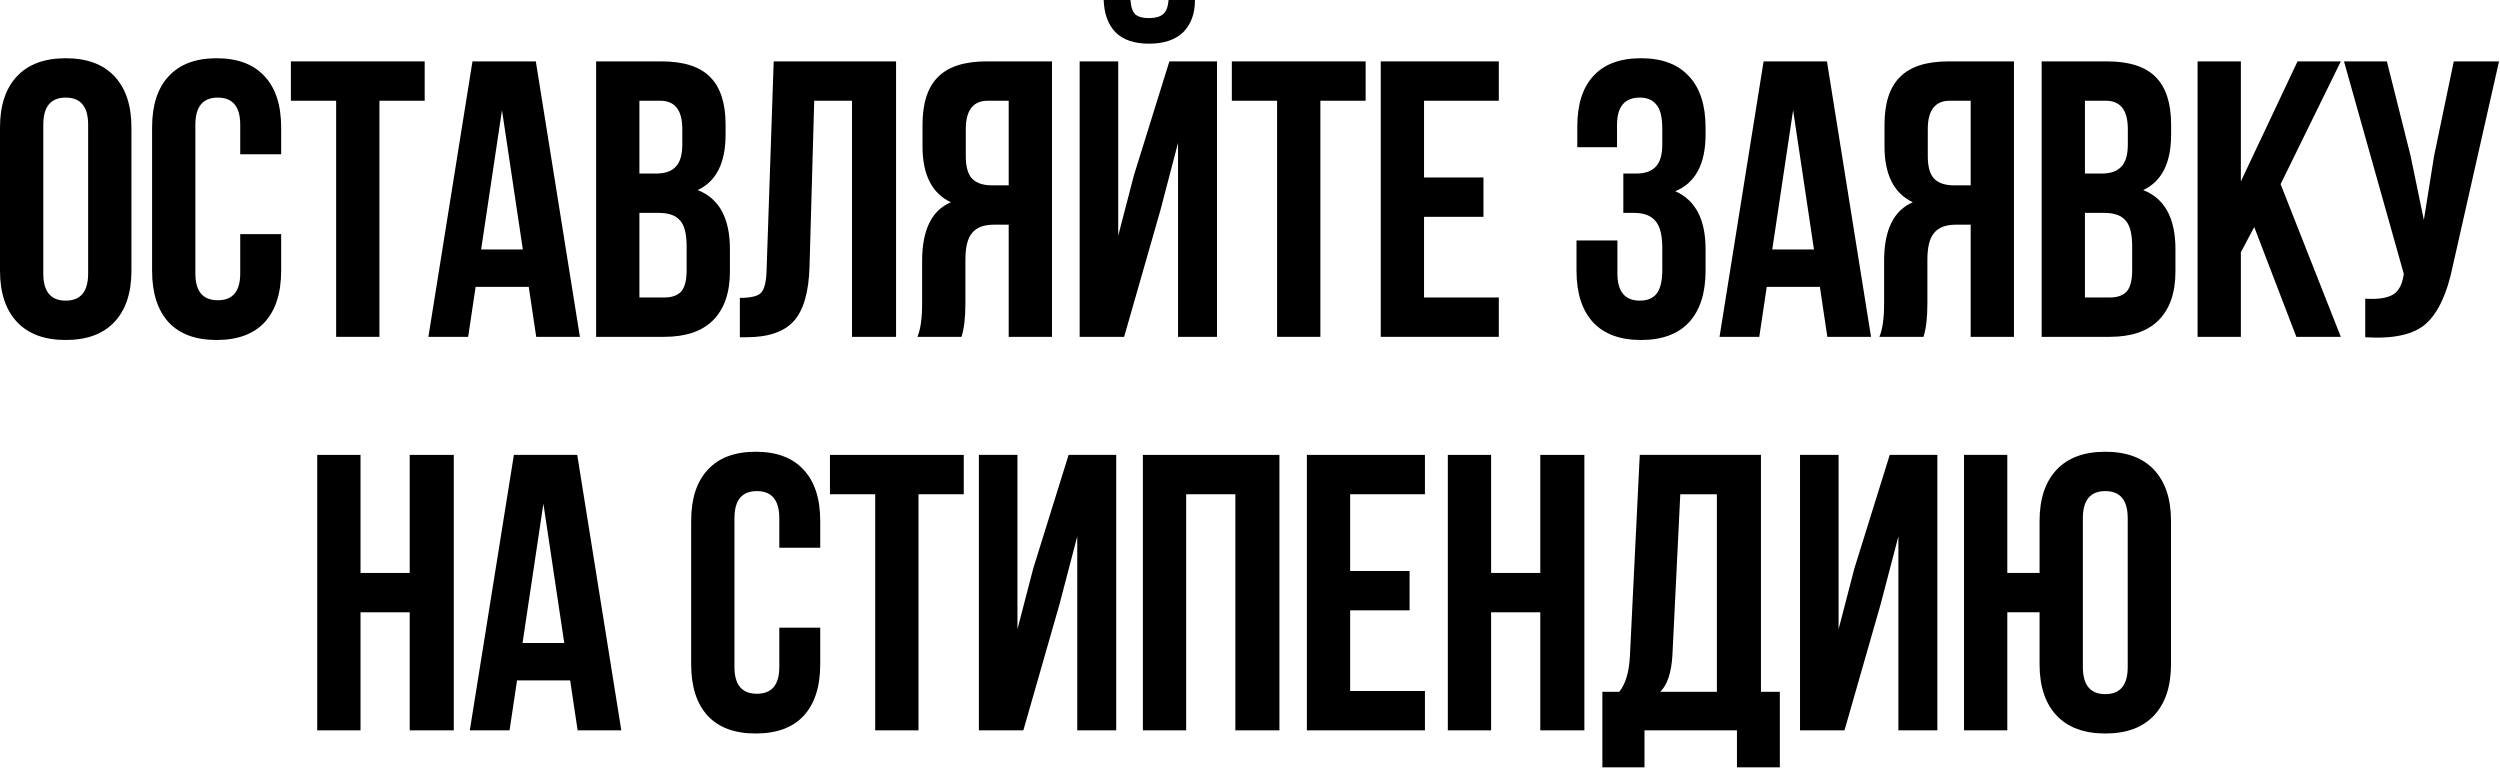 <?xml version="1.0" encoding="UTF-8"?> <svg xmlns="http://www.w3.org/2000/svg" viewBox="0 0 508.052 156" fill="none"> <path d="M414.483 134.987V124.431H407.926V148.422H399.129V92.444H407.926V116.434H414.483V105.878C414.483 101.4 415.63 97.935 417.922 95.483C420.216 93.03 423.52 91.804 427.838 91.804C432.156 91.804 435.463 93.03 437.754 95.483C440.048 97.935 441.193 101.4 441.193 105.878V134.987C441.193 139.465 440.048 142.931 437.754 145.383C435.463 147.836 432.156 149.062 427.838 149.062C423.52 149.062 420.216 147.836 417.922 145.383C415.63 142.931 414.483 139.465 414.483 134.987ZM423.28 105.319V135.547C423.28 139.225 424.799 141.065 427.838 141.065C430.877 141.065 432.396 139.225 432.396 135.547V105.319C432.396 101.64 430.877 99.801 427.838 99.801C424.799 99.801 423.28 101.64 423.28 105.319Z" fill="black"></path> <path d="M382.196 122.752L374.839 148.422H365.802V92.444H373.639V127.87L376.838 115.555L384.035 92.444H393.711V148.422H385.795V108.997L382.196 122.752Z" fill="black"></path> <path d="M361.701 155.939H352.985V148.422H334.192V155.939H325.635V140.585H329.074C330.354 138.986 331.073 136.56 331.233 133.308L333.233 92.444H357.863V140.585H361.701V155.939ZM341.469 100.441L339.87 133.148C339.658 136.72 338.83 139.199 337.391 140.585H348.906V100.441H341.469Z" fill="black"></path> <path d="M303.024 124.431V148.422H294.228V92.444H303.024V116.435H313.02V92.444H321.977V148.422H313.02V124.431H303.024Z" fill="black"></path> <path d="M274.38 100.441V116.035H286.456V124.032H274.38V140.425H289.575V148.422H265.584V92.444H289.575V100.441H274.38Z" fill="black"></path> <path d="M241.054 100.441V148.422H232.257V92.444H260.006V148.422H251.05V100.441H241.054Z" fill="black"></path> <path d="M215.324 122.752L207.967 148.422H198.93V92.444H206.767V127.87L209.966 115.555L217.163 92.444H226.839V148.422H218.922V108.997L215.324 122.752Z" fill="black"></path> <path d="M168.666 100.441V92.444H195.855V100.441H186.659V148.422H177.862V100.441H168.666Z" fill="black"></path> <path d="M158.371 127.55H166.688V134.987C166.688 139.519 165.568 143.011 163.329 145.463C161.09 147.862 157.838 149.062 153.573 149.062C149.308 149.062 146.056 147.862 143.817 145.463C141.578 143.011 140.458 139.519 140.458 134.987V105.878C140.458 101.347 141.578 97.882 143.817 95.483C146.056 93.03 149.308 91.804 153.573 91.804C157.838 91.804 161.09 93.03 163.329 95.483C165.568 97.882 166.688 101.347 166.688 105.878V111.316H158.371V105.319C158.371 101.64 156.852 99.801 153.813 99.801C150.774 99.801 149.255 101.64 149.255 105.319V135.547C149.255 139.172 150.774 140.985 153.813 140.985C156.852 140.985 158.371 139.172 158.371 135.547V127.55Z" fill="black"></path> <path d="M117.307 92.444L126.264 148.422H117.387L115.868 138.266H105.072L103.552 148.422H95.476L104.432 92.444H117.307ZM110.43 102.36L106.191 130.669H114.668L110.43 102.36Z" fill="black"></path> <path d="M73.264 124.431V148.422H64.467V92.444H73.264V116.435H83.26V92.444H92.216V148.422H83.26V124.431H73.264Z" fill="black"></path> <path d="M507.854 12.475L498.418 54.219C497.299 59.657 495.512 63.495 493.06 65.734C490.609 67.973 486.475 68.906 480.665 68.533V60.696C483.064 60.856 484.876 60.616 486.103 59.977C487.33 59.337 488.102 58.057 488.422 56.138L488.502 55.658L476.347 12.475H485.063L489.861 31.588L492.58 44.703L494.66 31.668L498.658 12.475H507.854Z" fill="black"></path> <path d="M466.665 68.453L458.109 46.142L455.39 51.26V68.453H446.593V12.475H455.39V36.866L466.905 12.475H475.702L463.467 37.425L475.702 68.453H466.665Z" fill="black"></path> <path d="M428.181 12.475C432.711 12.475 436.017 13.541 438.097 15.674C440.176 17.753 441.215 20.978 441.215 25.35V27.349C441.215 33.107 439.321 36.866 435.538 38.625C439.908 40.331 442.095 44.329 442.095 50.62V55.178C442.095 59.497 440.948 62.802 438.656 65.095C436.417 67.334 433.111 68.453 428.74 68.453H414.906V12.475H428.181ZM427.621 43.263H423.702V60.456H428.74C430.285 60.456 431.432 60.057 432.179 59.257C432.924 58.404 433.299 56.965 433.299 54.939V50.06C433.299 47.501 432.844 45.742 431.939 44.783C431.084 43.77 429.645 43.263 427.621 43.263ZM427.941 20.472H423.702V35.266H427.141C428.9 35.266 430.205 34.813 431.059 33.907C431.964 33 432.419 31.481 432.419 29.349V26.23C432.419 22.391 430.924 20.472 427.941 20.472Z" fill="black"></path> <path d="M390.888 68.453H381.931C382.571 66.961 382.891 64.695 382.891 61.656V53.019C382.891 46.729 384.835 42.757 388.728 41.104C384.89 39.291 382.971 35.506 382.971 29.748V25.35C382.971 20.978 384.01 17.753 386.089 15.674C388.169 13.541 391.472 12.475 396.006 12.475H409.28V68.453H400.484V45.662H397.445C395.418 45.662 393.951 46.222 393.047 47.342C392.14 48.408 391.687 50.22 391.687 52.779V61.576C391.687 64.562 391.42 66.854 390.888 68.453ZM400.484 20.472H396.245C393.259 20.472 391.767 22.391 391.767 26.23V31.748C391.767 33.88 392.192 35.399 393.047 36.306C393.951 37.212 395.286 37.665 397.045 37.665H400.484V20.472Z" fill="black"></path> <path d="M371.275 12.475L380.232 68.453H371.355L369.836 58.297H359.04L357.521 68.453H349.444L358.4 12.475H371.275ZM364.398 22.391L360.16 50.7H368.636L364.398 22.391Z" fill="black"></path> <path d="M337.811 29.348V26.23C337.811 23.831 337.411 22.178 336.611 21.272C335.867 20.312 334.747 19.832 333.253 19.832C330.161 19.832 328.614 21.671 328.614 25.35V29.908H320.537V25.75C320.537 21.218 321.632 17.78 323.816 15.434C326.003 13.035 329.229 11.835 333.492 11.835C337.758 11.835 341.009 13.061 343.249 15.514C345.488 17.913 346.607 21.378 346.607 25.91V27.349C346.607 33.32 344.556 37.159 340.45 38.865C344.556 40.677 346.607 44.596 346.607 50.62V55.018C346.607 59.55 345.488 63.042 343.249 65.494C341.009 67.893 337.758 69.093 333.492 69.093C329.229 69.093 325.975 67.893 323.736 65.494C321.497 63.042 320.378 59.55 320.378 55.018V48.861H328.694V55.578C328.694 59.257 330.214 61.096 333.253 61.096C334.747 61.096 335.867 60.643 336.611 59.736C337.411 58.777 337.811 57.124 337.811 54.778V50.38C337.811 47.821 337.358 46.009 336.451 44.942C335.544 43.823 334.08 43.263 332.053 43.263H329.894V35.266H332.533C334.292 35.266 335.599 34.813 336.451 33.907C337.358 33 337.811 31.481 337.811 29.348Z" fill="black"></path> <path d="M289.395 20.472V36.066H301.47V44.063H289.395V60.456H304.589V68.453H280.598V12.475H304.589V20.472H289.395Z" fill="black"></path> <path d="M250.335 20.472V12.475H277.524V20.472H268.328V68.453H259.531V20.472H250.335Z" fill="black"></path> <path d="M228.446 68.453H219.409V12.475H227.246V47.901L230.445 35.586L237.642 12.475H247.319V68.453H239.402V29.029L235.803 42.783L228.446 68.453ZM237.482 0C237.376 1.386 237.003 2.346 236.363 2.879C235.723 3.412 234.763 3.679 233.484 3.679C232.258 3.679 231.352 3.439 230.765 2.959C230.179 2.426 229.832 1.439 229.725 0H224.288C224.394 2.826 225.194 5.011 226.687 6.557C228.233 8.104 230.499 8.877 233.484 8.877C236.523 8.877 238.842 8.104 240.441 6.557C242.041 4.958 242.84 2.772 242.84 0H237.482Z" fill="black"></path> <path d="M195.392 68.453H186.435C187.075 66.961 187.395 64.695 187.395 61.656V53.019C187.395 46.729 189.341 42.757 193.232 41.104C189.394 39.291 187.475 35.506 187.475 29.748V25.35C187.475 20.978 188.514 17.753 190.593 15.674C192.673 13.541 195.978 12.475 200.51 12.475H213.784V68.453H204.988V45.662H201.949C199.923 45.662 198.457 46.222 197.551 47.342C196.645 48.408 196.191 50.22 196.191 52.779V61.576C196.191 64.562 195.925 66.854 195.392 68.453ZM204.988 20.472H200.749C197.764 20.472 196.271 22.391 196.271 26.23V31.748C196.271 33.88 196.698 35.399 197.551 36.306C198.457 37.212 199.79 37.665 201.549 37.665H204.988V20.472Z" fill="black"></path> <path d="M150.353 68.533V60.536C152.486 60.536 153.899 60.217 154.592 59.577C155.338 58.884 155.738 57.284 155.791 54.779L157.231 12.475H182.101V68.453H173.144V20.472H165.467L164.508 54.299C164.348 59.417 163.282 63.069 161.309 65.255C159.337 67.44 156.138 68.533 151.713 68.533H150.353Z" fill="black"></path> <path d="M134.419 12.475C138.951 12.475 142.256 13.541 144.335 15.674C146.414 17.753 147.454 20.978 147.454 25.35V27.349C147.454 33.107 145.561 36.866 141.776 38.625C146.148 40.331 148.334 44.329 148.334 50.62V55.178C148.334 59.497 147.187 62.802 144.895 65.095C142.656 67.334 139.35 68.453 134.979 68.453H121.144V12.475H134.419ZM133.859 43.263H129.941V60.456H134.979C136.525 60.456 137.671 60.057 138.418 59.257C139.164 58.404 139.537 56.965 139.537 54.939V50.06C139.537 47.501 139.084 45.742 138.178 44.783C137.324 43.77 135.885 43.263 133.859 43.263ZM134.179 20.472H129.941V35.266H133.379C135.139 35.266 136.445 34.813 137.298 33.907C138.204 33 138.657 31.481 138.657 29.349V26.23C138.657 22.391 137.165 20.472 134.179 20.472Z" fill="black"></path> <path d="M108.891 12.475L117.848 68.453H108.971L107.452 58.297H96.656L95.137 68.453H87.06L96.016 12.475H108.891ZM102.014 22.391L97.776 50.7H106.252L102.014 22.391Z" fill="black"></path> <path d="M59.115 20.472V12.475H86.304V20.472H77.108V68.453H68.311V20.472H59.115Z" fill="black"></path> <path d="M48.82 47.581H57.137V55.018C57.137 59.55 56.017 63.042 53.778 65.494C51.539 67.893 48.287 69.093 44.022 69.093C39.757 69.093 36.505 67.893 34.266 65.494C32.027 63.042 30.907 59.55 30.907 55.018V25.91C30.907 21.378 32.027 17.913 34.266 15.514C36.505 13.061 39.757 11.835 44.022 11.835C48.287 11.835 51.539 13.061 53.778 15.514C56.017 17.913 57.137 21.378 57.137 25.91V31.348H48.82V25.35C48.82 21.671 47.301 19.832 44.262 19.832C41.223 19.832 39.704 21.671 39.704 25.35V55.578C39.704 59.203 41.223 61.016 44.262 61.016C47.301 61.016 48.82 59.203 48.82 55.578V47.581Z" fill="black"></path> <path d="M8.797 25.35V55.578C8.797 59.257 10.316 61.096 13.355 61.096C16.394 61.096 17.913 59.257 17.913 55.578V25.35C17.913 21.671 16.394 19.832 13.355 19.832C10.316 19.832 8.797 21.671 8.797 25.35ZM0 55.018V25.91C0 21.431 1.146 17.966 3.439 15.514C5.731 13.061 9.036 11.835 13.355 11.835C17.673 11.835 20.978 13.061 23.271 15.514C25.563 17.966 26.71 21.431 26.71 25.91V55.018C26.71 59.497 25.563 62.962 23.271 65.414C20.978 67.867 17.673 69.093 13.355 69.093C9.036 69.093 5.731 67.867 3.439 65.414C1.146 62.962 0 59.497 0 55.018Z" fill="black"></path> </svg> 